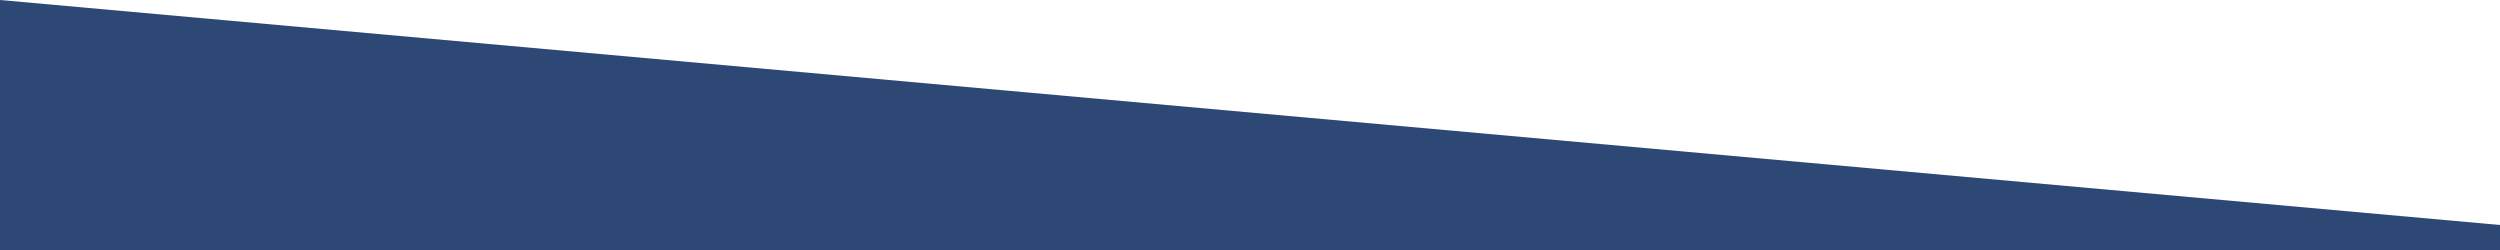 <svg xmlns="http://www.w3.org/2000/svg" viewBox="0 0 1000 100"><defs><style>.cls-1{fill:#2d4875;}</style></defs><title>naby-left</title><g id="レイヤー_2" data-name="レイヤー 2"><g id="レイヤー_1-2" data-name="レイヤー 1"><polygon class="cls-1" points="1000 100 0 100 0 0 1000 90 1000 100"/></g></g></svg>
